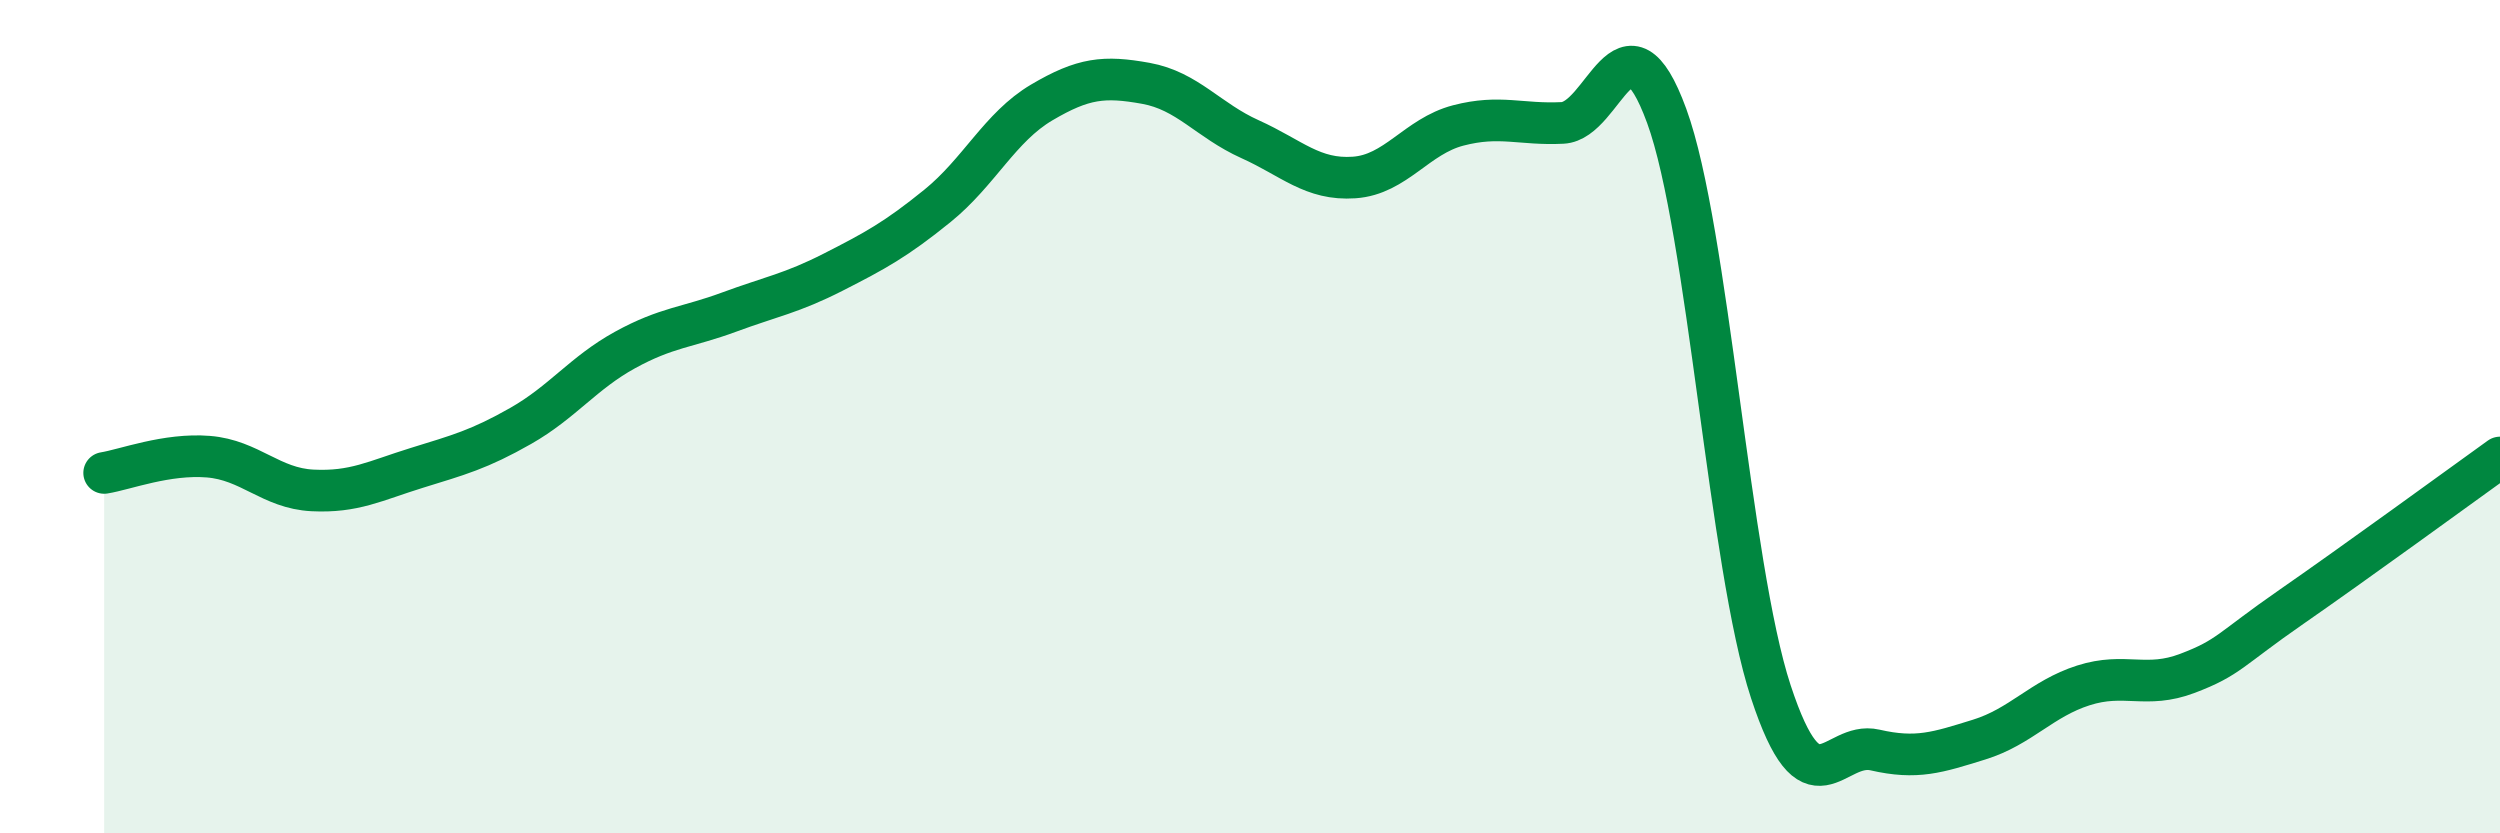 
    <svg width="60" height="20" viewBox="0 0 60 20" xmlns="http://www.w3.org/2000/svg">
      <path
        d="M 2.5,11.35 C 3,11.27 4,10.88 5,10.96 C 6,11.04 6.5,11.72 7.5,11.77 C 8.5,11.82 9,11.54 10,11.23 C 11,10.92 11.5,10.79 12.5,10.22 C 13.5,9.65 14,8.95 15,8.4 C 16,7.85 16.5,7.86 17.5,7.49 C 18.5,7.12 19,7.04 20,6.53 C 21,6.02 21.5,5.75 22.5,4.94 C 23.5,4.13 24,3.05 25,2.46 C 26,1.87 26.5,1.82 27.5,2 C 28.5,2.18 29,2.89 30,3.34 C 31,3.79 31.5,4.33 32.5,4.26 C 33.5,4.19 34,3.27 35,3.01 C 36,2.75 36.5,3 37.5,2.95 C 38.5,2.9 39,0.05 40,2.78 C 41,5.51 41.5,13.56 42.5,16.6 C 43.5,19.64 44,17.77 45,18 C 46,18.23 46.5,18.06 47.5,17.75 C 48.5,17.44 49,16.77 50,16.45 C 51,16.13 51.5,16.54 52.5,16.16 C 53.5,15.78 53.5,15.6 55,14.56 C 56.5,13.52 59,11.7 60,10.98L60 20L2.5 20Z"
        fill="#008740"
        opacity="0.1"
        stroke-linecap="round"
        stroke-linejoin="round"
      />
      <path
        d="M 2.5,11.35 C 3,11.27 4,10.88 5,10.96 C 6,11.04 6.5,11.72 7.5,11.77 C 8.5,11.82 9,11.54 10,11.23 C 11,10.92 11.5,10.79 12.5,10.22 C 13.5,9.65 14,8.95 15,8.4 C 16,7.85 16.5,7.86 17.5,7.49 C 18.5,7.12 19,7.04 20,6.53 C 21,6.02 21.5,5.75 22.5,4.94 C 23.5,4.13 24,3.05 25,2.46 C 26,1.87 26.5,1.82 27.5,2 C 28.5,2.18 29,2.89 30,3.34 C 31,3.79 31.5,4.33 32.5,4.26 C 33.5,4.19 34,3.27 35,3.01 C 36,2.75 36.5,3 37.5,2.95 C 38.5,2.9 39,0.05 40,2.78 C 41,5.51 41.5,13.56 42.5,16.6 C 43.5,19.64 44,17.77 45,18 C 46,18.23 46.5,18.06 47.5,17.75 C 48.5,17.44 49,16.77 50,16.45 C 51,16.13 51.5,16.54 52.5,16.16 C 53.5,15.78 53.5,15.6 55,14.56 C 56.5,13.52 59,11.7 60,10.98"
        stroke="#008740"
        stroke-width="1"
        fill="none"
        stroke-linecap="round"
        stroke-linejoin="round"
      />
    </svg>
  
